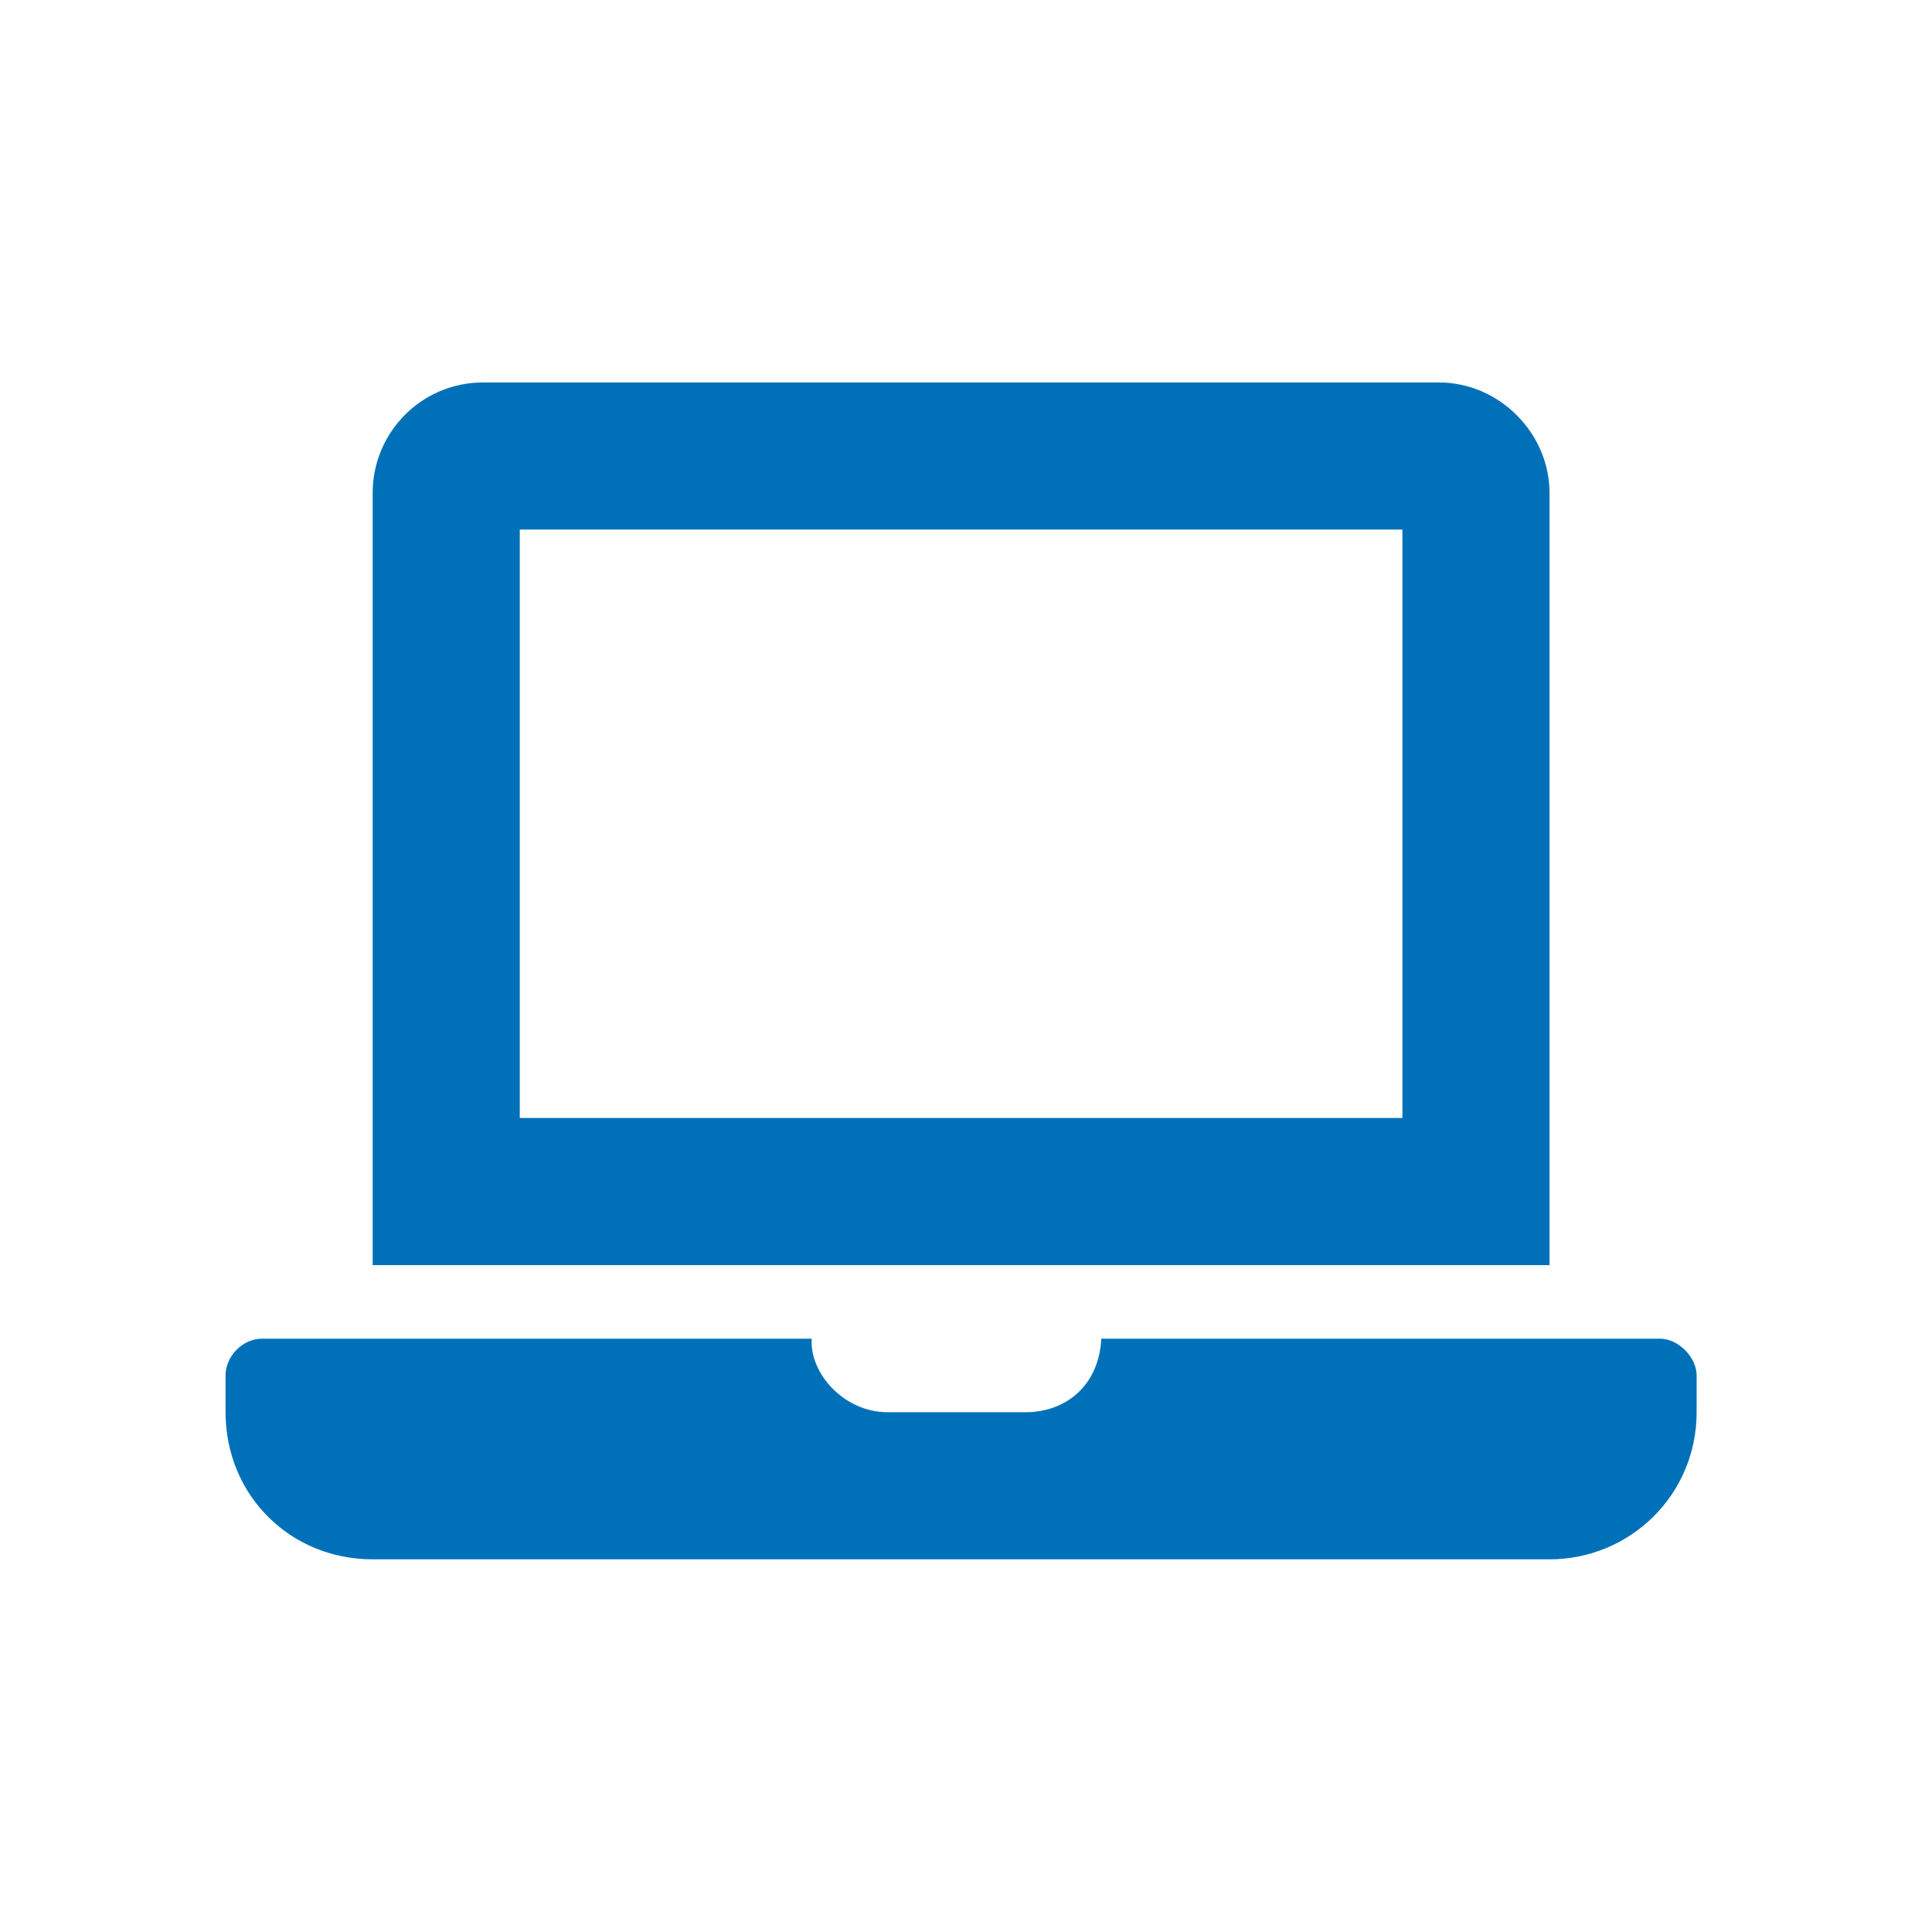 <?xml version="1.0" encoding="UTF-8"?> <svg xmlns="http://www.w3.org/2000/svg" width="197" height="197" viewBox="0 0 197 197" fill="none"><rect width="197" height="197" fill="white"></rect><path d="M169.25 136.5H112.297C112.062 141.188 108.781 144 104.562 144H90.5C86.047 144 82.531 140.016 82.766 136.5H26.75C24.641 136.5 23 138.375 23 140.25V144C23 152.438 29.562 159 38 159H158C166.203 159 173 152.438 173 144V140.25C173 138.375 171.125 136.5 169.25 136.5ZM158 50.25C158 44.156 152.844 39 146.75 39H49.25C42.922 39 38 44.156 38 50.25V129H158V50.25ZM143 114H53V54H143V114Z" fill="#0071B8"></path></svg> 